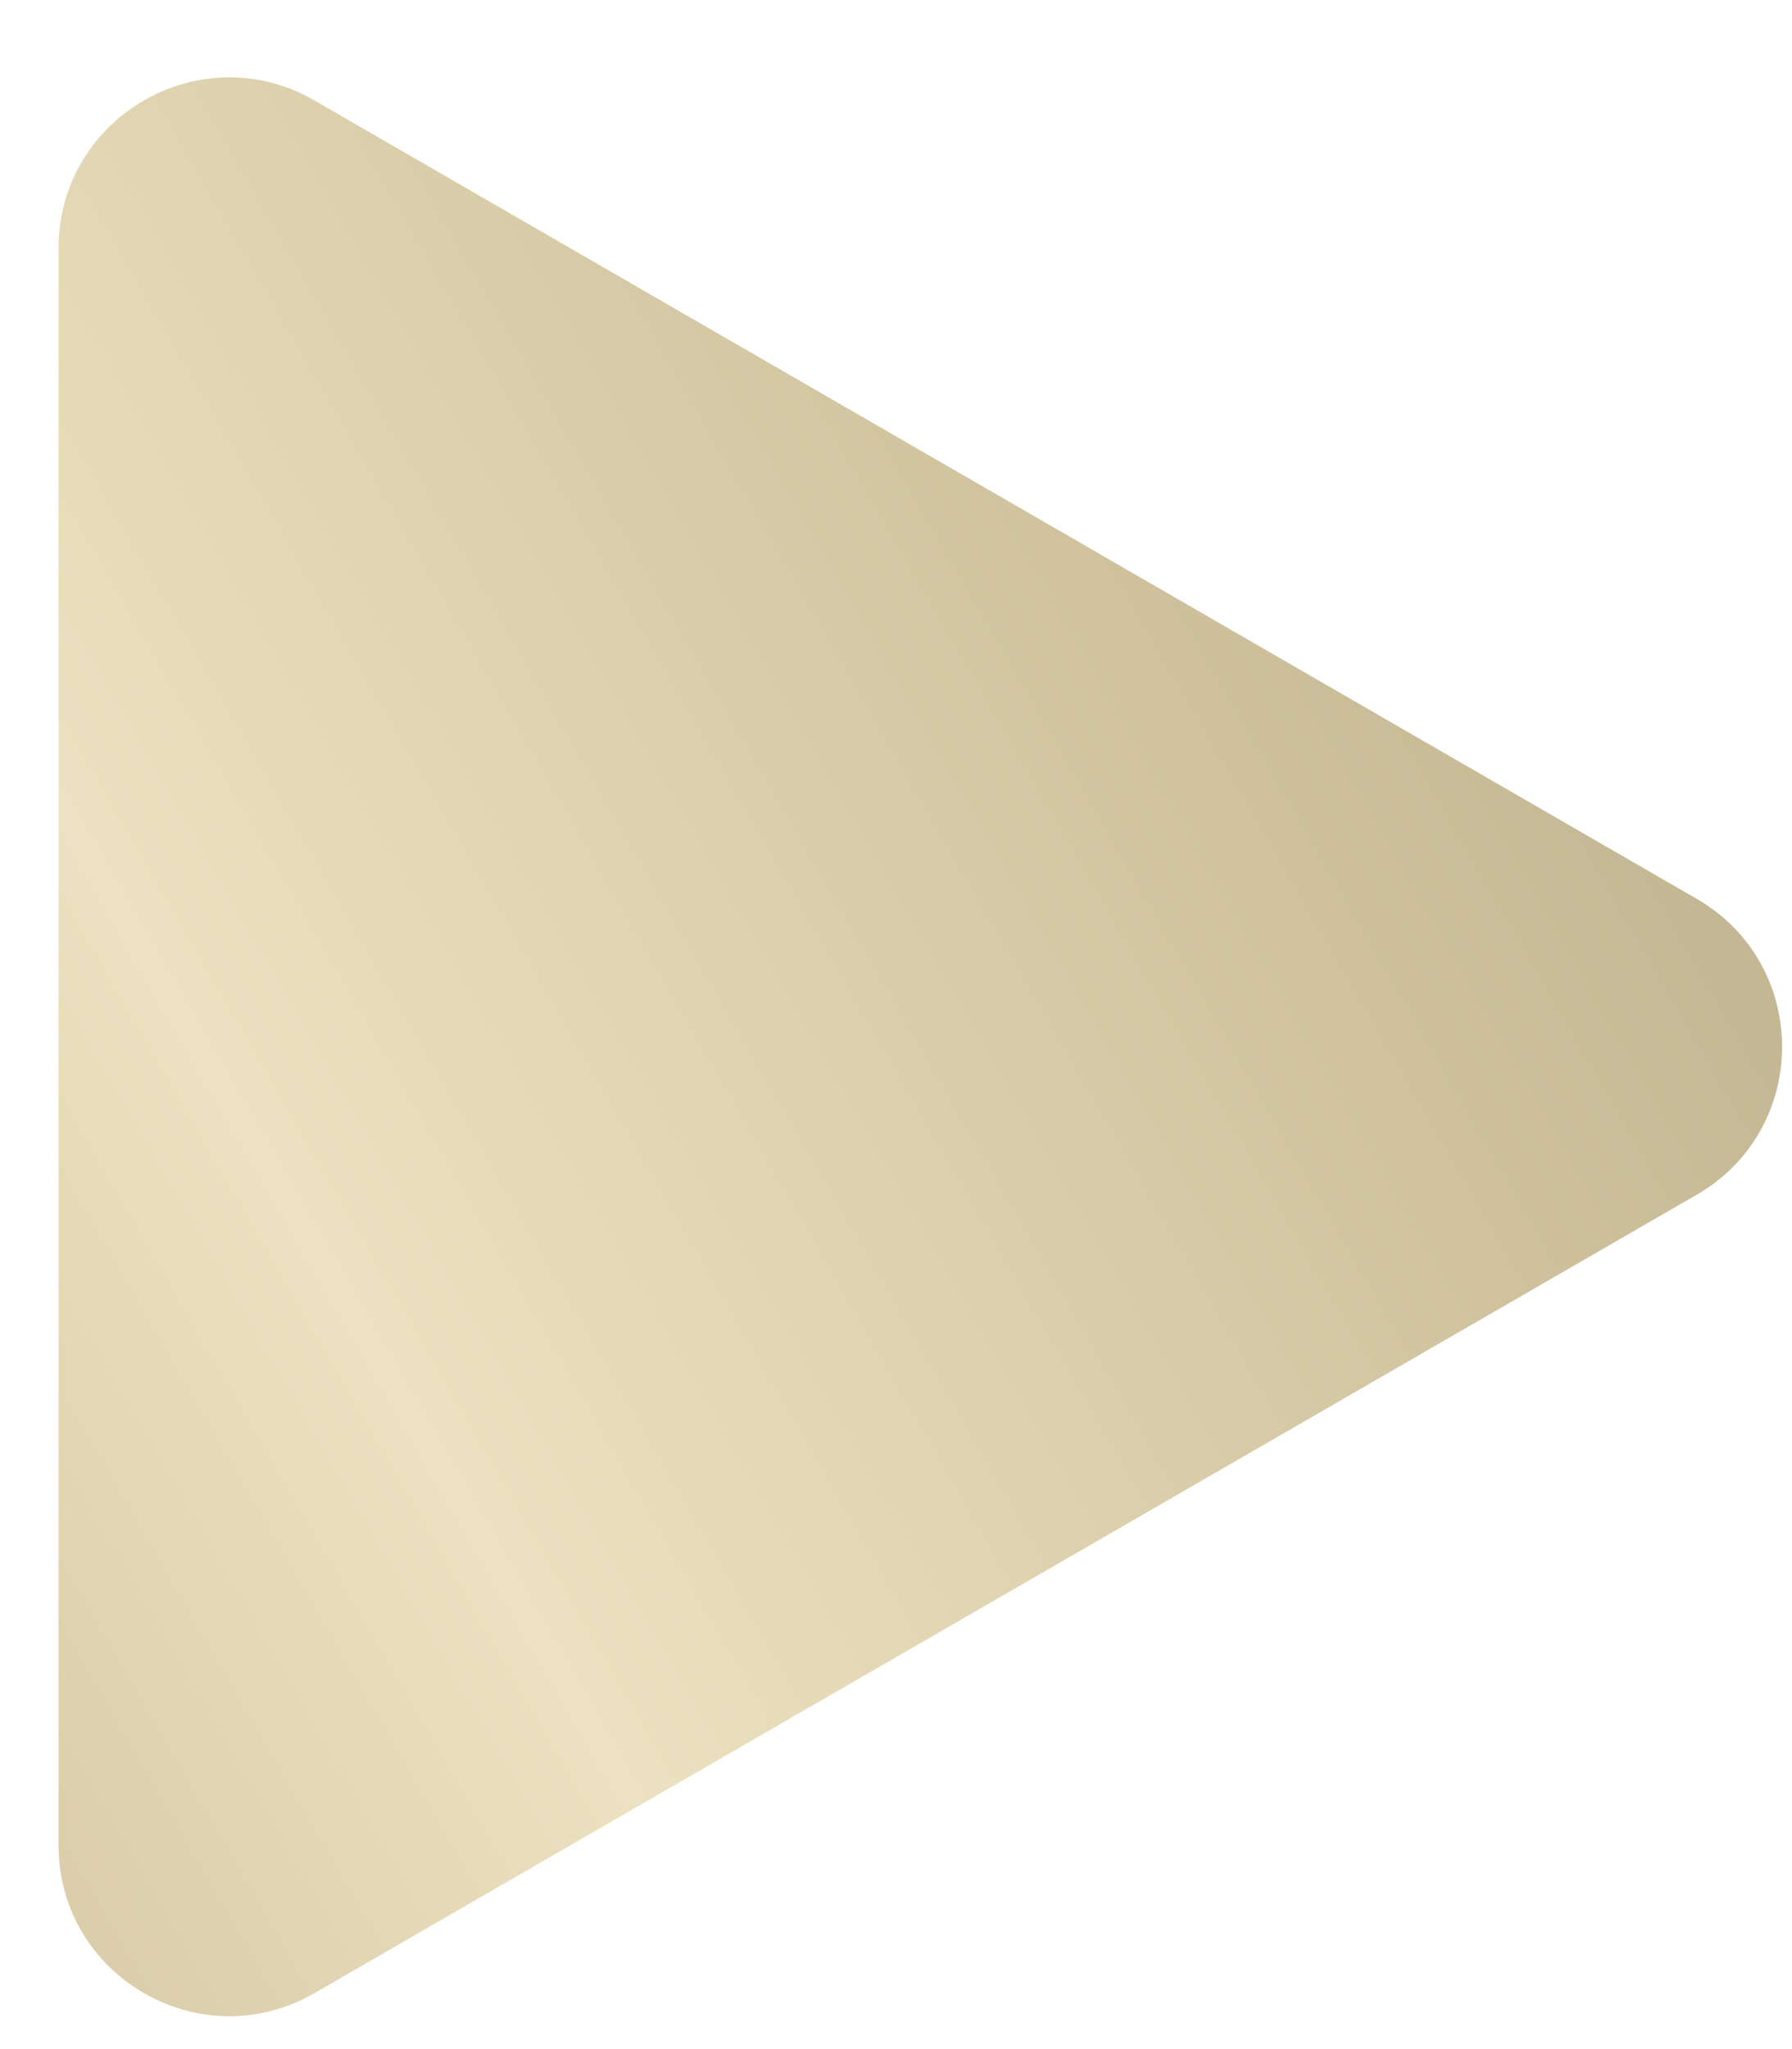 <?xml version="1.0" encoding="UTF-8"?> <svg xmlns="http://www.w3.org/2000/svg" width="21" height="24" viewBox="0 0 21 24" fill="none"> <path d="M0.686 2.909C0.686 1.369 2.353 0.407 3.686 1.177L19.884 10.528C21.217 11.298 21.217 13.223 19.884 13.993L3.686 23.344C2.353 24.114 0.686 23.152 0.686 21.612L0.686 2.909Z" fill="url(#paint0_linear_164_262)"></path> <defs> <linearGradient id="paint0_linear_164_262" x1="-4.731" y1="19.66" x2="20.901" y2="4.861" gradientUnits="userSpaceOnUse"> <stop stop-color="#D2C3A0"></stop> <stop offset="0.331" stop-color="#ECE1C0"></stop> <stop offset="0.733" stop-color="#CFC29D"></stop> <stop offset="1" stop-color="#BBAF8C"></stop> </linearGradient> </defs> </svg> 